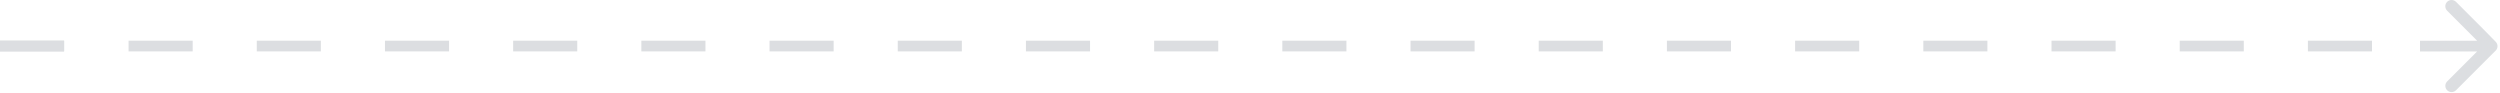 <svg width="700" height="26" viewBox="0 0 700 26" fill="none" xmlns="http://www.w3.org/2000/svg">
<path d="M394.949 12.141V13.641V14.391H412.889V13.641V12.141V11.391H394.949V12.141Z" fill="#DCDEE1"/>
<path d="M430.84 12.141V13.641V14.391H448.79V13.641V12.141V11.391H430.84V12.141Z" fill="#DCDEE1"/>
<path d="M359.051 12.141V13.641V14.391H377.001V13.641V12.141V11.391H359.051V12.141Z" fill="#DCDEE1"/>
<path d="M466.738 12.141V13.641V14.391H484.678V13.641V12.141V11.391H466.738V12.141Z" fill="#DCDEE1"/>
<path d="M538.531 12.141V13.641V14.391H556.471V13.641V12.141V11.391H538.531V12.141Z" fill="#DCDEE1"/>
<path d="M502.629 12.141V13.641V14.391H520.579V13.641V12.141V11.391H502.629V12.141Z" fill="#DCDEE1"/>
<path d="M323.16 12.141V13.641V14.391H341.11V13.641V12.141V11.391H323.16V12.141Z" fill="#DCDEE1"/>
<path d="M179.578 12.141V13.641V14.391H197.528V13.641V12.141V11.391H179.578V12.141Z" fill="#DCDEE1"/>
<path d="M143.68 12.141V13.641V14.391H161.63V13.641V12.141V11.391H143.68V12.141Z" fill="#DCDEE1"/>
<path d="M71.898 12.141V13.641V14.391H89.838V13.641V12.141V11.391H71.898V12.141Z" fill="#DCDEE1"/>
<path d="M107.789 12.141V13.641V14.391H125.739V13.641V12.141V11.391H107.789V12.141Z" fill="#DCDEE1"/>
<path d="M287.262 12.141V13.641V14.391H305.212V13.641V12.141V11.391H287.262V12.141Z" fill="#DCDEE1"/>
<path d="M251.371 12.141V13.641V14.391H269.321V13.641V12.141V11.391H251.371V12.141Z" fill="#DCDEE1"/>
<path d="M574.422 12.141V13.641V14.391H592.372V13.641V12.141V11.391H574.422V12.141Z" fill="#DCDEE1"/>
<path d="M215.469 12.141V13.641V14.391H233.419V13.641V12.141V11.391H215.469V12.141Z" fill="#DCDEE1"/>
<path d="M36 12.141V13.641V14.391H53.95V13.641V12.141V11.391H36V12.141Z" fill="#DCDEE1"/>
<path d="M646.211 12.141V13.641V14.391H664.161V13.641V12.141V11.391H646.211V12.141Z" fill="#DCDEE1"/>
<path d="M0 12.141V13.641V14.391H17.95V13.641V12.141V11.391H0V12.141Z" fill="#DCDEE1"/>
<path d="M610.32 12.141V13.641V14.391H628.26V13.641V12.141V11.391H610.32V12.141Z" fill="#DCDEE1"/>
<path d="M695.082 7.912L693.082 5.912L687.682 0.512C687.351 0.183 686.904 -0.001 686.438 3.56211e-06C685.972 0.001 685.525 0.187 685.197 0.517C684.868 0.847 684.684 1.295 684.684 1.761C684.685 2.227 684.871 2.673 685.202 3.002L688.102 5.902L693.602 11.402H677.602V14.402H693.602L689.102 18.902L685.202 22.802C684.874 23.131 684.691 23.576 684.691 24.041C684.692 24.505 684.878 24.95 685.207 25.277C685.535 25.605 685.981 25.788 686.445 25.787C686.909 25.786 687.354 25.601 687.682 25.272L694.052 18.902L695.052 17.902L698.792 14.162C699.118 13.834 699.302 13.39 699.302 12.927C699.302 12.464 699.118 12.02 698.792 11.692L695.082 7.912Z" fill="#DCDEE1"/>
<path d="M0 12.141V13.641V14.391H17.95V13.641V12.141V11.391H0V12.141Z" fill="#DCDEE1"/>
</svg>
